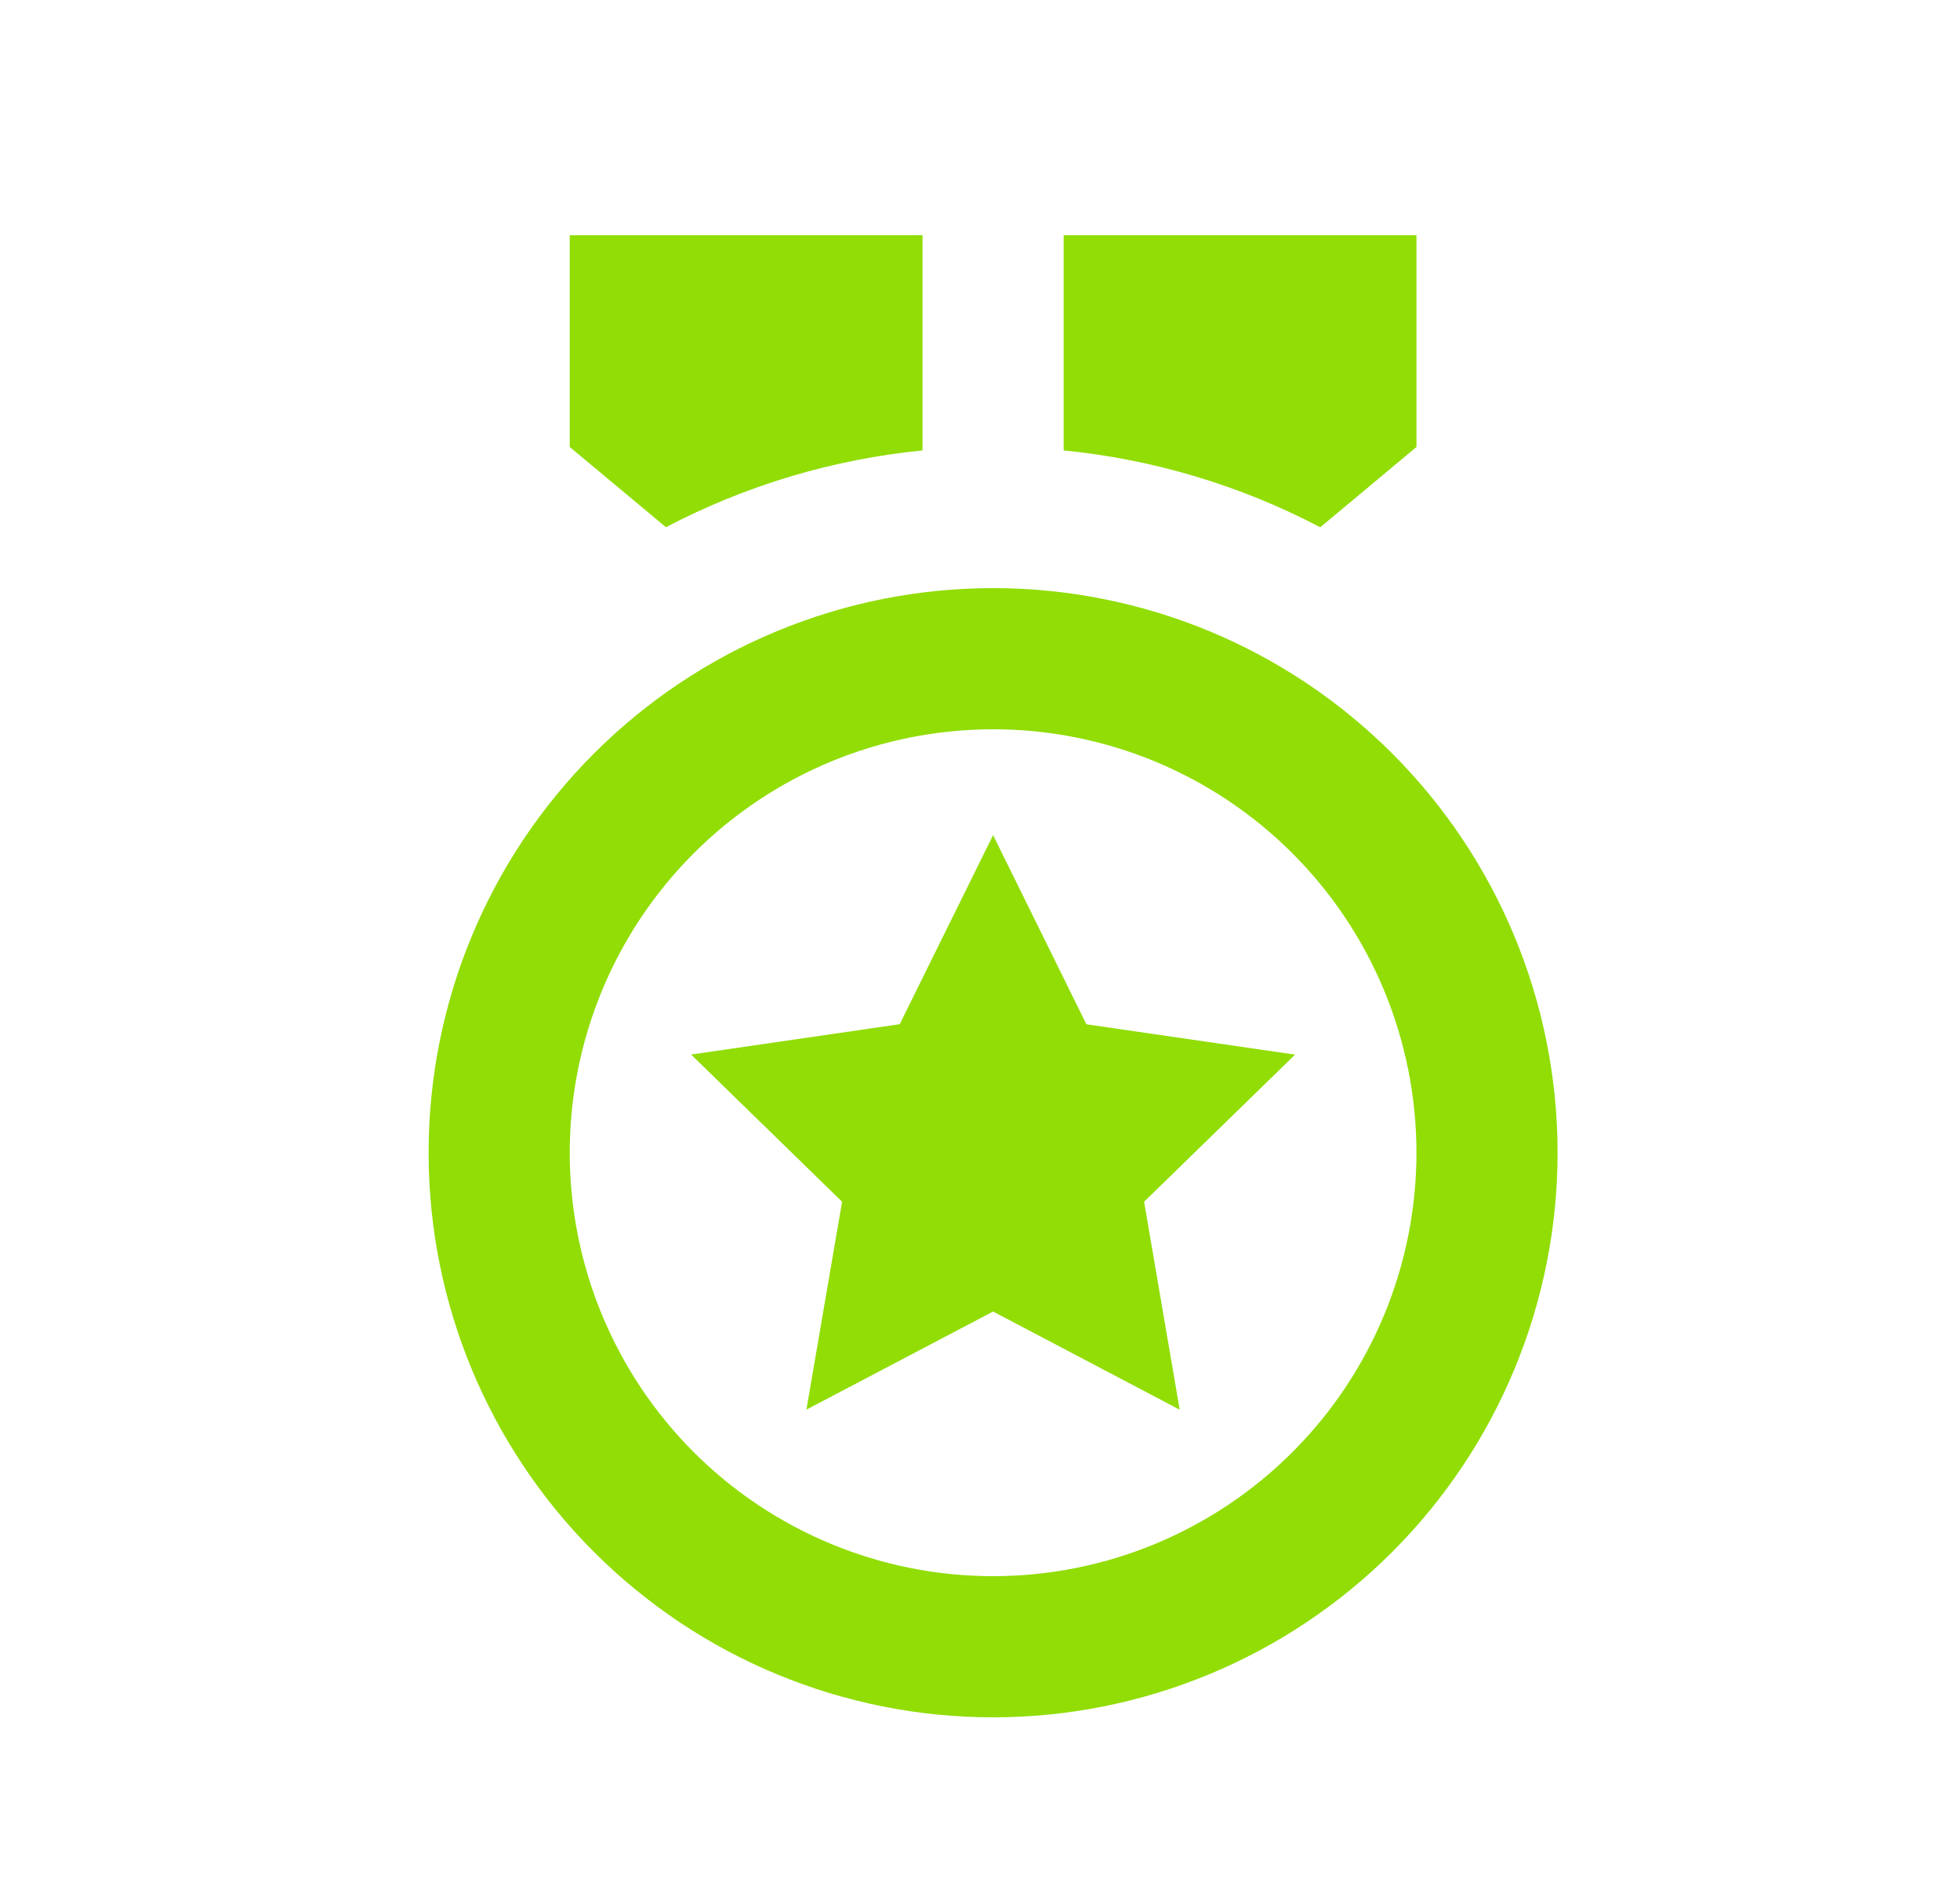 <svg width="25" height="24" viewBox="0 0 25 24" fill="none" xmlns="http://www.w3.org/2000/svg">
<path d="M12.667 7.5C14.576 7.5 16.408 8.258 17.758 9.609C19.108 10.959 19.867 12.79 19.867 14.7C19.867 16.61 19.108 18.441 17.758 19.791C16.408 21.141 14.576 21.9 12.667 21.9C10.757 21.9 8.926 21.141 7.576 19.791C6.225 18.441 5.467 16.61 5.467 14.7C5.467 12.79 6.225 10.959 7.576 9.609C8.926 8.258 10.757 7.5 12.667 7.5ZM12.667 9.3C11.235 9.3 9.861 9.869 8.848 10.882C7.836 11.894 7.267 13.268 7.267 14.7C7.267 16.132 7.836 17.506 8.848 18.518C9.861 19.531 11.235 20.1 12.667 20.1C14.099 20.1 15.473 19.531 16.485 18.518C17.498 17.506 18.067 16.132 18.067 14.7C18.067 13.268 17.498 11.894 16.485 10.882C15.473 9.869 14.099 9.3 12.667 9.3ZM12.667 10.65L13.857 13.062L16.519 13.449L14.593 15.325L15.047 17.977L12.667 16.725L10.286 17.976L10.741 15.325L8.815 13.448L11.476 13.061L12.667 10.65ZM18.067 3V5.7L16.84 6.724C15.822 6.19 14.711 5.857 13.567 5.744V3H18.067ZM11.767 2.999V5.744C10.623 5.857 9.512 6.19 8.494 6.723L7.267 5.7V3L11.767 2.999Z" fill="#91DD05"/>
</svg>
